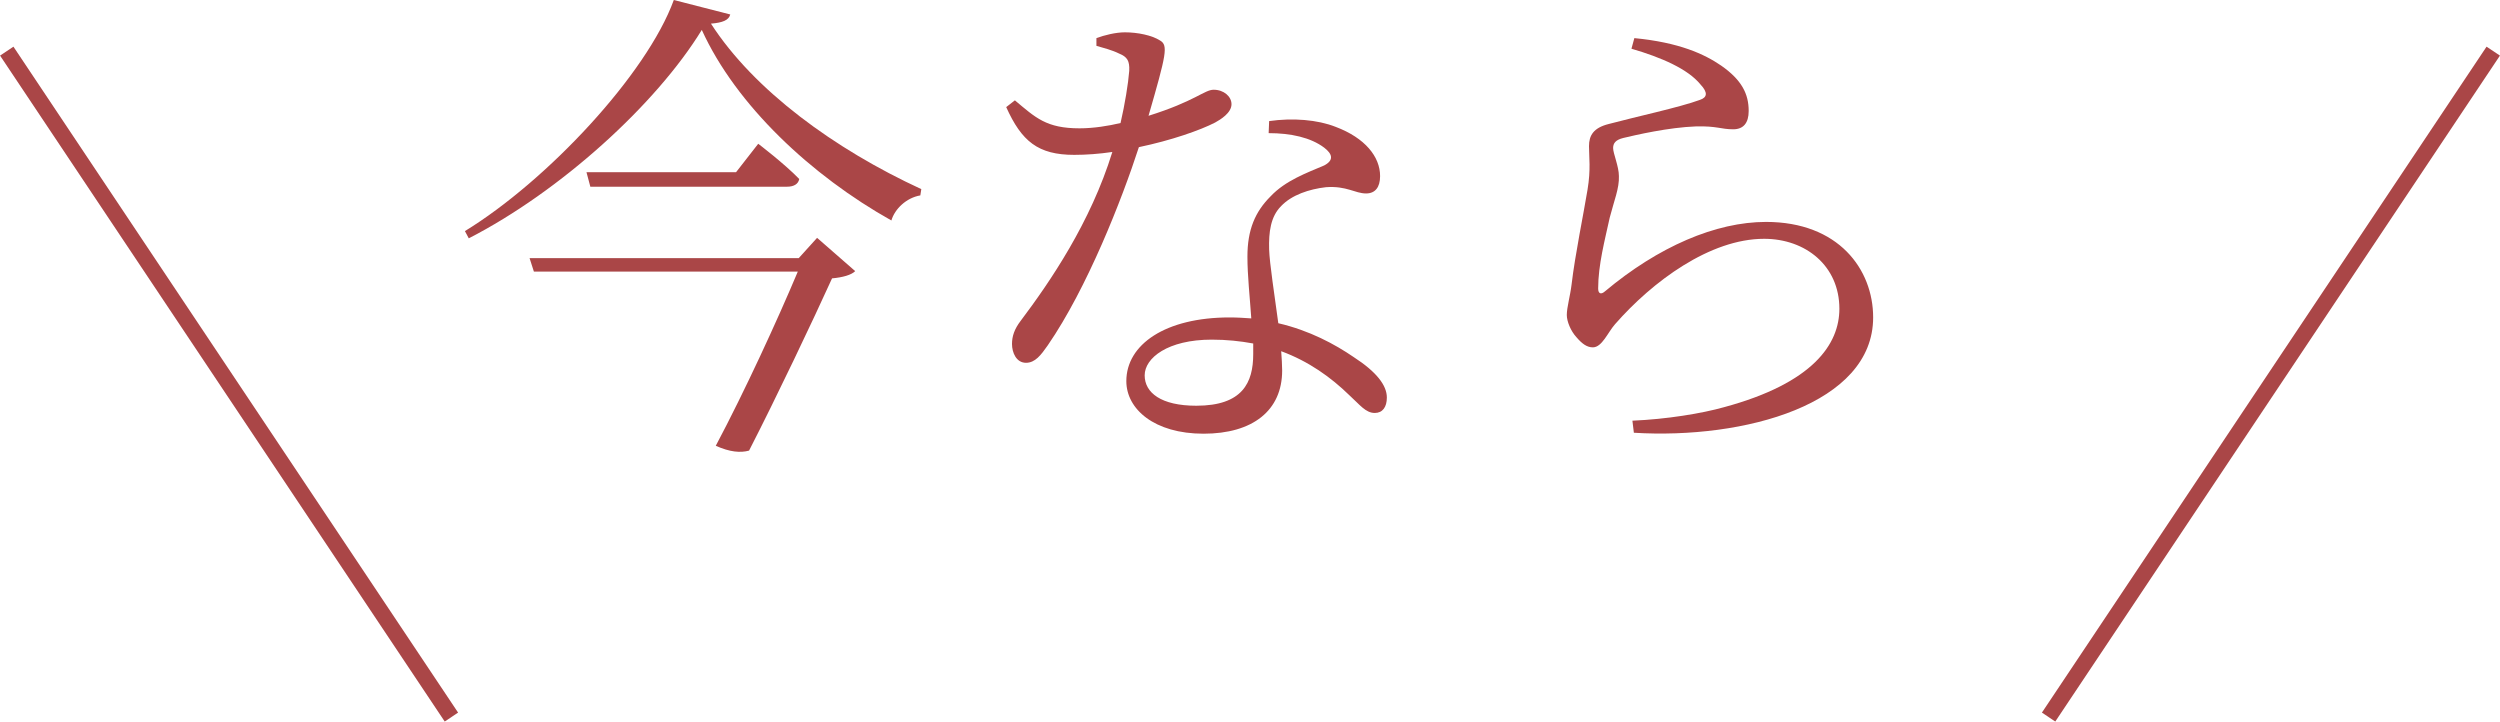 <?xml version="1.0" encoding="UTF-8"?><svg id="_レイヤー_2" xmlns="http://www.w3.org/2000/svg" width="155.46" height="44.87" viewBox="0 0 155.46 44.87"><defs><style>.cls-1{fill:none;stroke:#aa4647;stroke-miterlimit:10;}.cls-2{fill:#aa4647;}</style></defs><g id="_説明"><path class="cls-2" d="M45.41.9c-.09.36-.48.51-1.2.57,2.67,4.14,7.68,7.8,13.08,10.29l-.06.39c-.87.15-1.59.84-1.8,1.56-4.98-2.79-9.66-7.17-11.79-11.85-2.85,4.65-8.82,10.05-14.49,12.96l-.24-.45c5.1-3.12,11.31-9.75,12.99-14.37l3.51.9ZM50.81,14.79l2.37,2.07c-.24.24-.78.39-1.44.45-1.17,2.58-3.45,7.38-5.16,10.71-.54.15-1.2.09-2.07-.3,1.8-3.39,3.84-7.83,5.1-10.83h-16.41l-.27-.84h16.74l1.14-1.26ZM47.15,8.94s1.62,1.23,2.55,2.19c-.06.33-.36.48-.75.48h-12.24l-.24-.9h9.3l1.38-1.77Z"/><path class="cls-2" d="M68.18,2.37c.48-.18,1.2-.36,1.77-.36.78,0,1.68.18,2.19.51.51.3.39.84-.72,4.68,2.88-.9,3.48-1.62,4.05-1.62.63,0,1.11.42,1.11.9,0,.54-.69.96-1.02,1.14-.93.48-2.73,1.11-4.74,1.53-1.05,3.24-3.21,8.76-5.67,12.33-.42.6-.78,1.08-1.35,1.08-.6,0-.87-.63-.87-1.17,0-.48.15-.93.54-1.44,1.83-2.43,4.35-6.12,5.7-10.5-.81.12-1.62.18-2.37.18-2.25,0-3.27-.84-4.23-2.97l.54-.42c1.29,1.08,1.95,1.74,4.02,1.74.87,0,1.8-.15,2.55-.33.27-1.17.48-2.46.54-3.24.03-.63-.12-.87-.63-1.08-.42-.21-.99-.36-1.41-.48v-.48ZM78.92,7.53c1.47-.21,3-.09,4.14.36,1.83.69,2.76,1.86,2.76,3.06,0,.69-.3,1.08-.87,1.08-.69,0-1.2-.48-2.49-.39-1.05.12-2.13.48-2.79,1.17-.66.66-.78,1.62-.75,2.7.03.9.33,2.79.57,4.59,1.95.45,3.54,1.32,4.68,2.1,1.44.93,2.07,1.77,2.07,2.52,0,.6-.27.96-.75.96-.57,0-.93-.51-1.59-1.11-1.14-1.11-2.52-2.1-4.23-2.73.03.45.06.84.06,1.2,0,2.49-1.83,3.93-4.89,3.93s-4.8-1.53-4.8-3.27c0-2.28,2.43-3.96,6.42-3.96.48,0,.93.03,1.35.06-.09-1.32-.24-2.67-.24-3.84,0-1.68.48-2.79,1.44-3.75.93-.99,2.28-1.47,3.33-1.92.63-.33.51-.72,0-1.11-.84-.63-2.07-.9-3.45-.9l.03-.75ZM77.93,21.36c-.81-.15-1.65-.24-2.58-.24-2.73,0-4.17,1.14-4.17,2.22s1.02,1.89,3.21,1.89c2.88,0,3.54-1.44,3.54-3.21v-.66Z"/><path class="cls-2" d="M101.45,3.03l.18-.66c2.79.27,4.35.99,5.4,1.71,1.29.9,1.71,1.77,1.71,2.82,0,.75-.33,1.14-.96,1.14-.78,0-.99-.21-2.31-.18-1.71.06-3.78.54-4.53.72-.48.12-.63.33-.63.63,0,.33.36,1.14.36,1.74.03.75-.3,1.53-.57,2.58-.3,1.38-.72,2.94-.72,4.41,0,.33.18.39.42.18,3.33-2.79,6.9-4.32,10.02-4.32,4.5,0,6.66,2.94,6.66,5.94,0,5.4-8.01,7.59-14.88,7.17l-.09-.75c2.13-.09,4.32-.45,5.7-.84,5.55-1.5,7.17-3.93,7.17-6.12,0-2.67-2.1-4.35-4.68-4.35-3.36,0-6.93,2.64-9.27,5.31-.45.51-.81,1.44-1.38,1.44-.36,0-.66-.21-1.02-.63-.36-.39-.6-.99-.6-1.38,0-.48.21-1.17.3-1.92.21-1.8.75-4.41.99-5.88.21-1.26.09-2.04.09-2.7s.27-1.14,1.23-1.38c1.56-.42,4.47-1.05,5.67-1.5.45-.15.51-.45.03-.96-.78-.96-2.43-1.68-4.29-2.22Z"/><line class="cls-1" x1=".42" y1="3.18" x2="28.07" y2="44.59"/><line class="cls-1" x1="155.04" y1="3.18" x2="127.39" y2="44.59"/></g></svg>